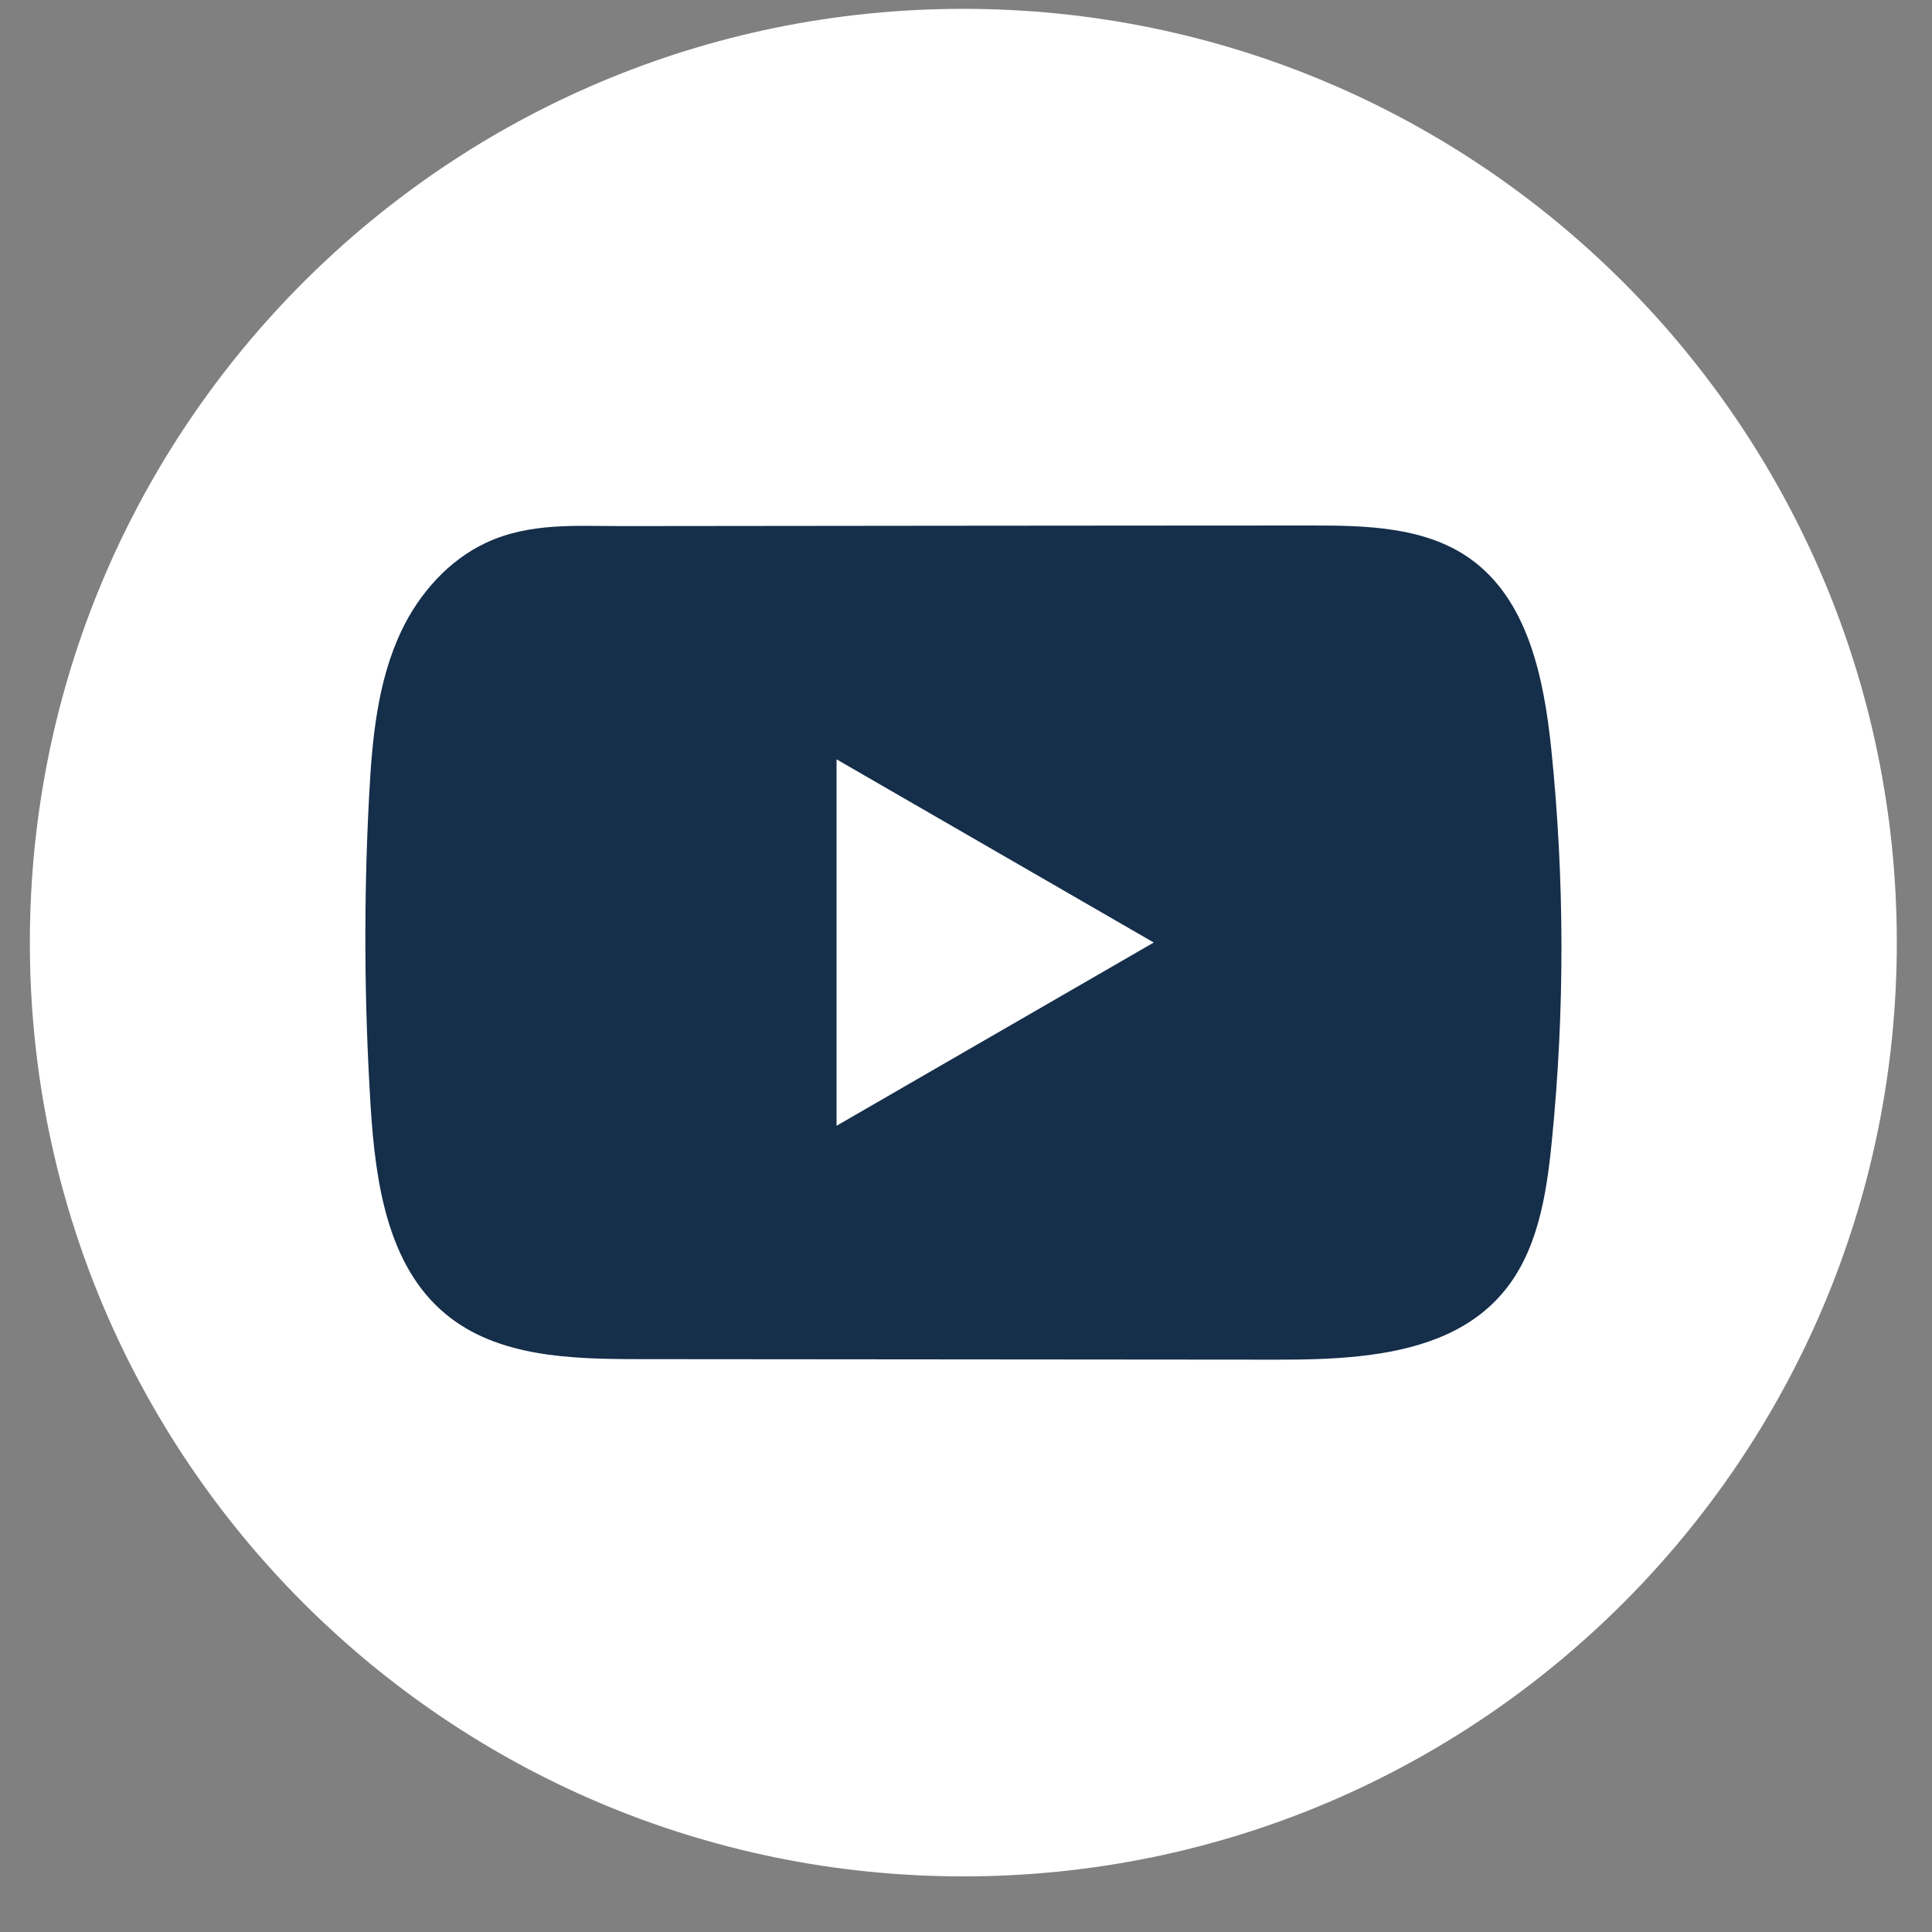 <svg width="33" height="33" viewBox="0 0 33 33" fill="none" xmlns="http://www.w3.org/2000/svg">
<rect x="0" y="0" width="33" height="33" fill="#808080" stroke="none"/>
<path d="M32.399 16.1C32.399 7.292 25.26 0.151 16.454 0.151C7.648 0.151 0.51 7.292 0.51 16.1C0.51 24.909 7.648 32.05 16.454 32.05C25.26 32.05 32.399 24.909 32.399 16.1Z" fill="white"/>
<path d="M26.497 12.795C26.371 11.584 26.101 10.244 25.107 9.54C24.337 8.995 23.326 8.975 22.381 8.976C20.385 8.976 18.387 8.979 16.39 8.98C14.47 8.982 12.55 8.983 10.629 8.986C9.827 8.986 9.047 8.924 8.302 9.271C7.662 9.57 7.162 10.137 6.86 10.768C6.442 11.645 6.355 12.639 6.304 13.61C6.211 15.377 6.221 17.149 6.332 18.916C6.414 20.204 6.621 21.629 7.618 22.45C8.5 23.178 9.746 23.214 10.891 23.215C14.526 23.218 18.162 23.221 21.797 23.224C22.264 23.225 22.75 23.216 23.225 23.164C24.159 23.063 25.05 22.796 25.651 22.103C26.257 21.405 26.413 20.433 26.504 19.513C26.729 17.28 26.726 15.027 26.497 12.795ZM14.289 19.229V12.97L19.707 16.099L14.289 19.229Z" fill="#152E4A"/>
</svg>
